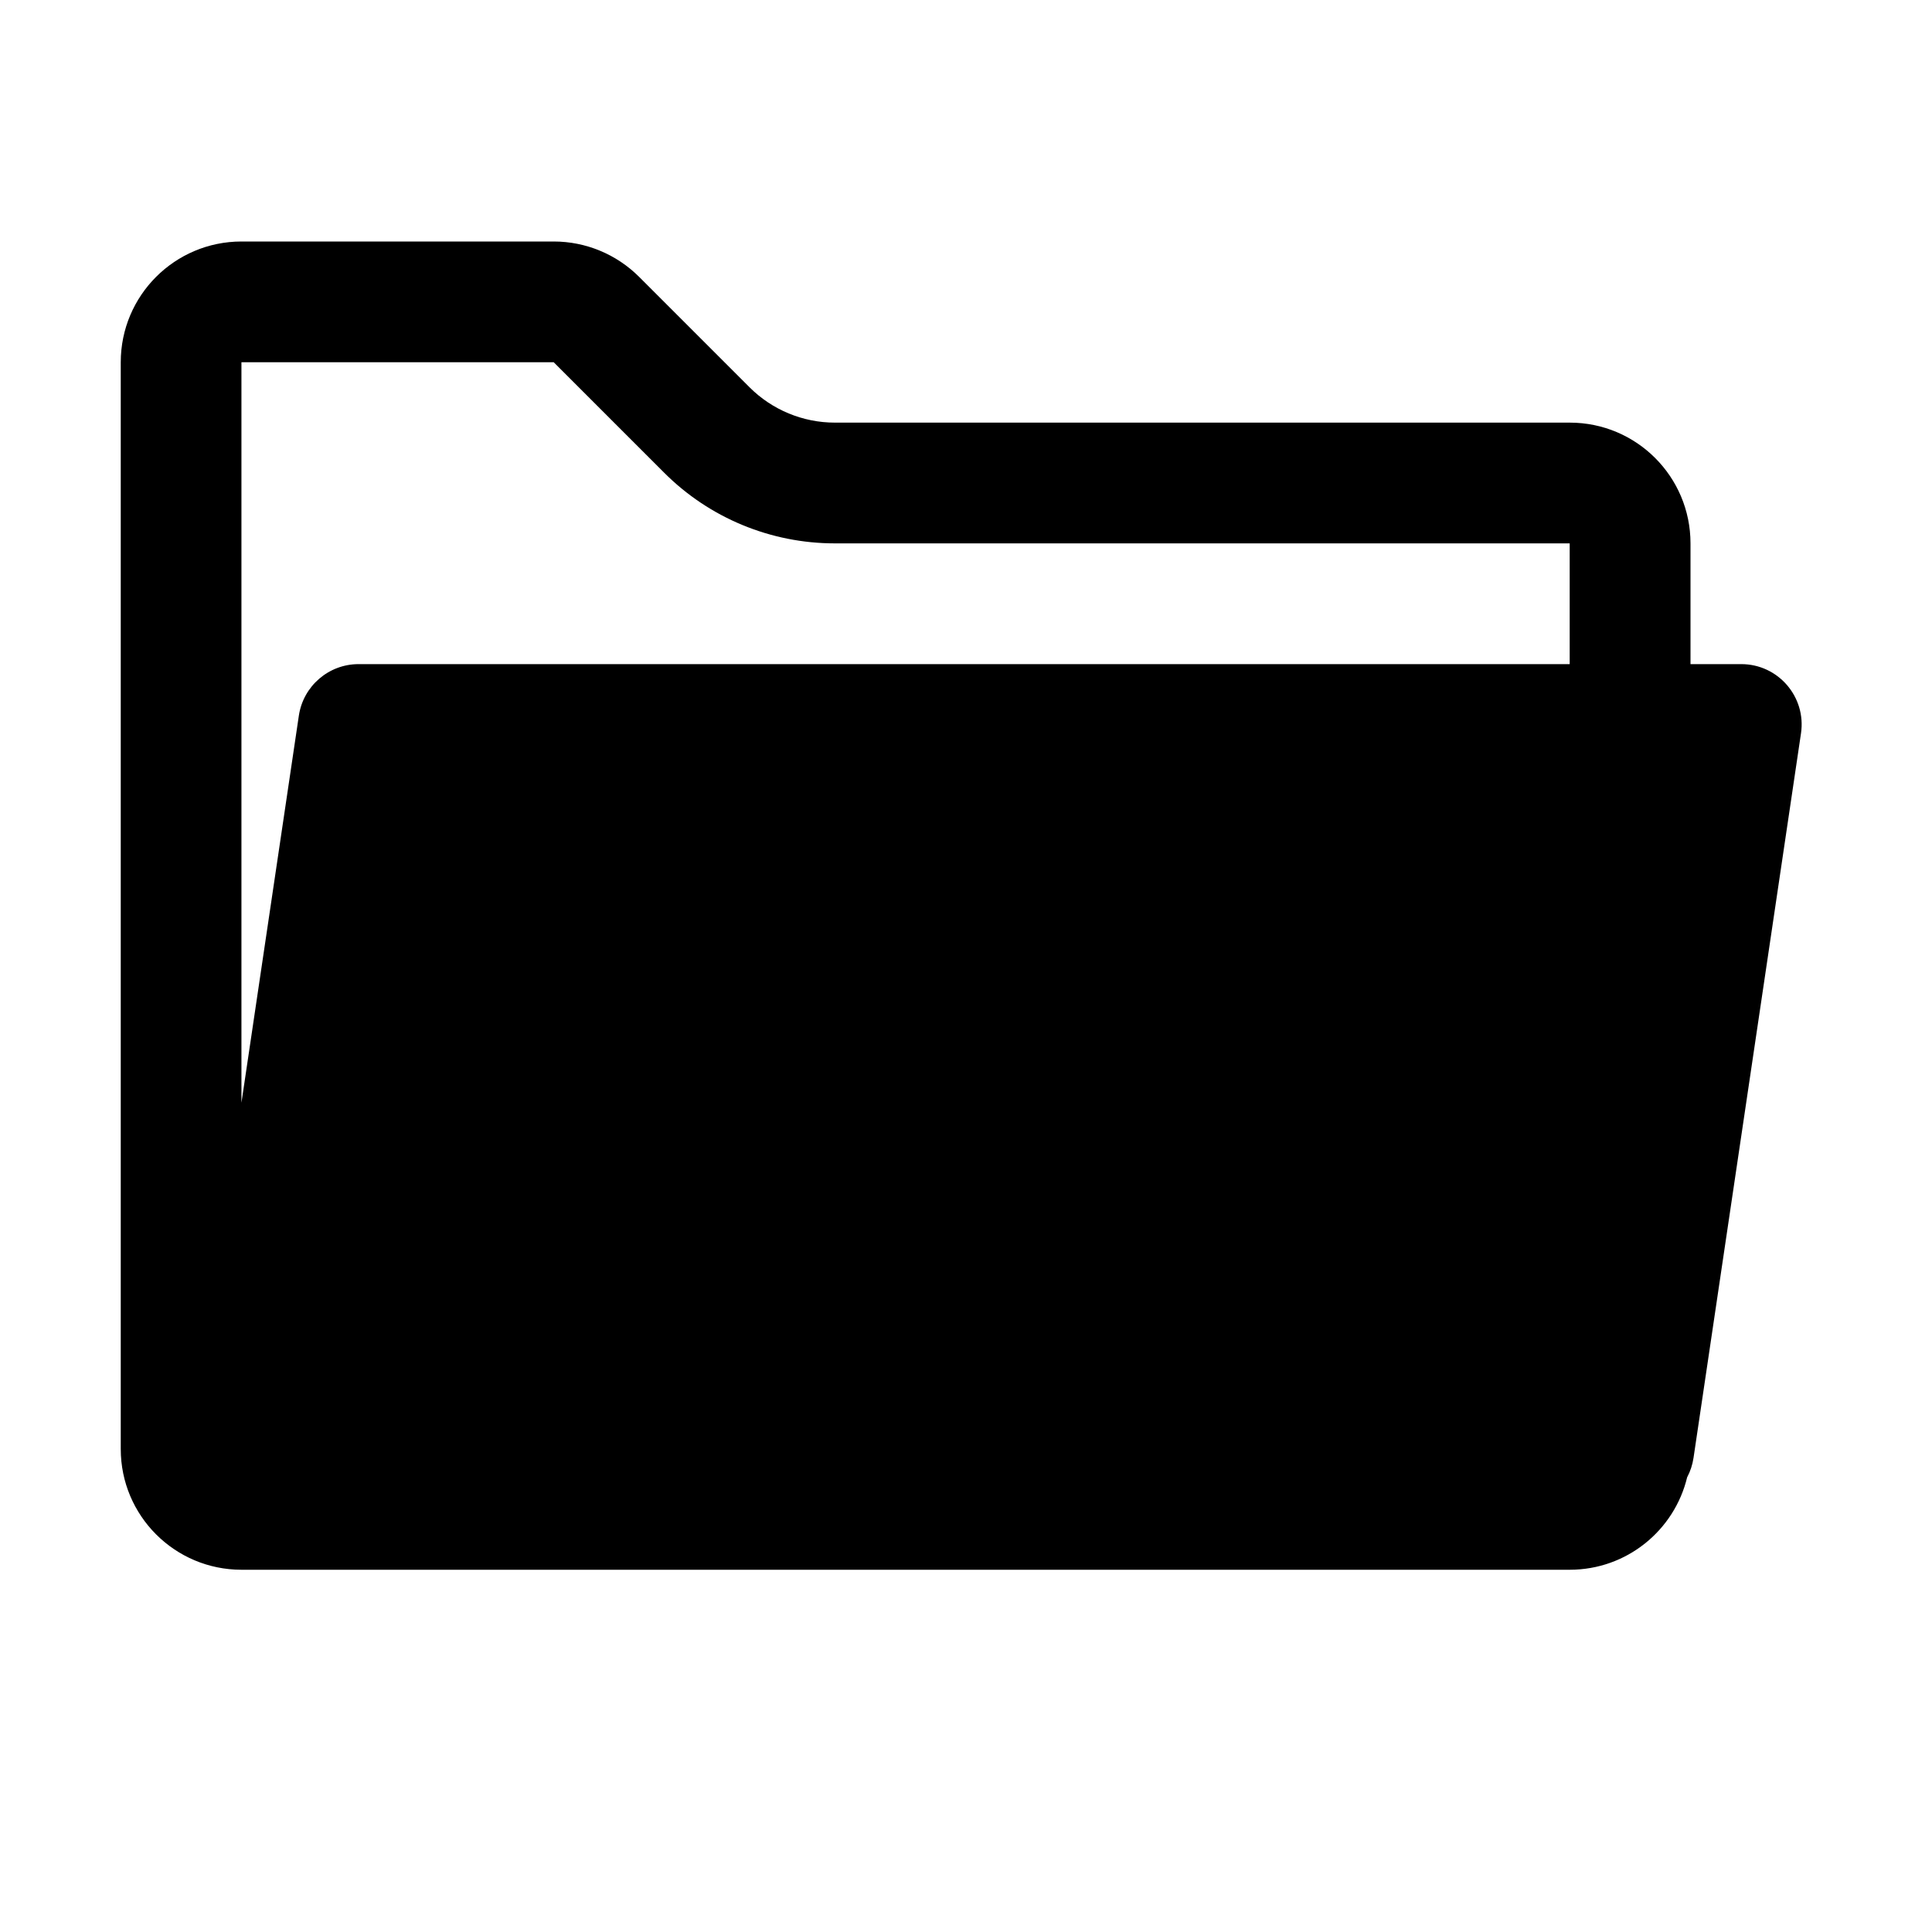 <!-- Generated by weiling.cn -->
<svg version="1.1" xmlns="http://www.w3.org/2000/svg" width="32" height="32" viewBox="0 0 32 32">
<path fill="currentColor" d="M4 18.259l0.95-6.406c0.073-0.49 0.494-0.853 0.989-0.853h20.060v-2h-12.172c-1.061 0-2.078-0.421-2.828-1.172l-1.828-1.828h-5.172v12.259zM27.945 24.466c-0.21 0.88-1.001 1.534-1.945 1.534h-22c-1.105 0-2-0.895-2-2v-18c0-1.105 0.895-2 2-2h5.172c0.53 0 1.039 0.211 1.414 0.586l1.828 1.828c0.375 0.375 0.884 0.586 1.414 0.586h12.172c1.105 0 2 0.895 2 2v2h0.841c0.611 0 1.079 0.543 0.989 1.147l-1.78 12c-0.017 0.114-0.053 0.222-0.104 0.319z"></path>
</svg>
